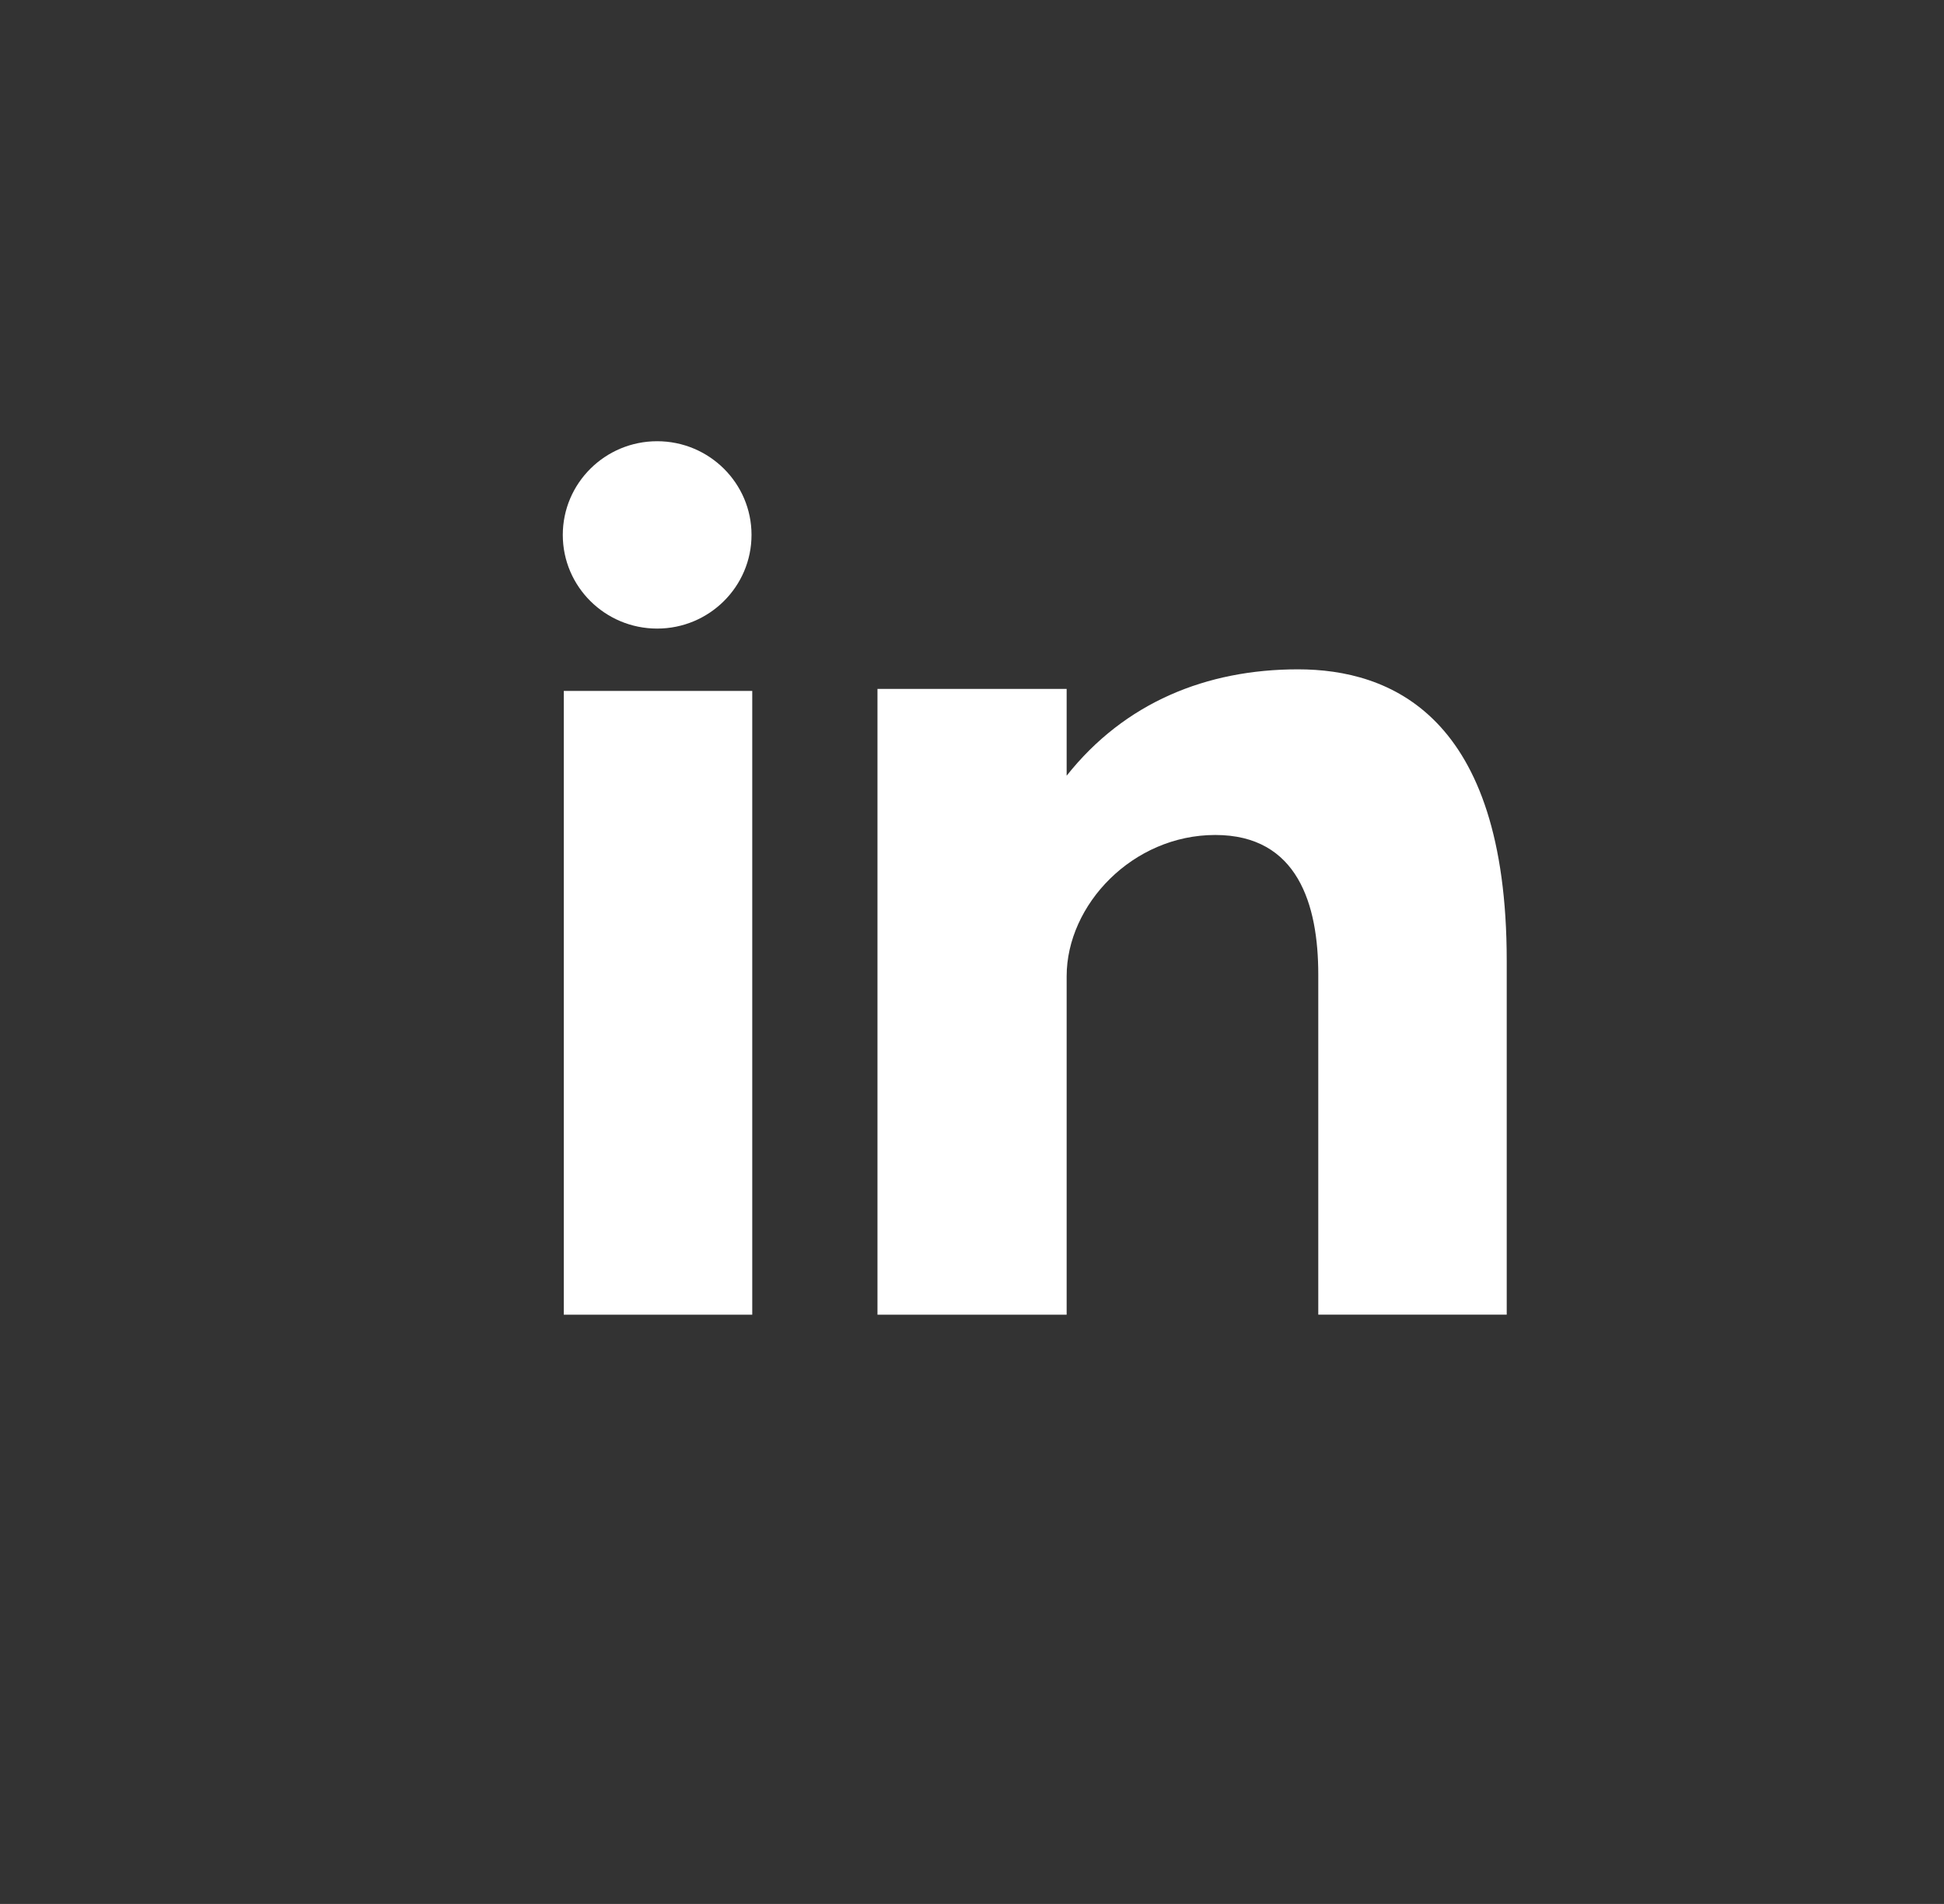 <svg
  width="48"
  height="47"
  viewBox="0 0 48 47"
  fill="none"
  xmlns="http://www.w3.org/2000/svg"
>
  <rect x="0" y="0" width="48" height="47" fill="#333333" stroke="none"/>
  <path
    d="M13.921 32.454H18.574V17.056H13.921V32.454ZM32.048 16.523C29.79 16.523 27.77 17.341 26.337 19.149V17.006H21.666V32.454H26.337V24.1C26.337 22.334 27.966 20.612 30.006 20.612C32.047 20.612 32.55 22.334 32.55 24.057V32.453H37.203V23.713C37.203 17.642 34.308 16.523 32.048 16.523ZM16.226 15.517C17.512 15.517 18.556 14.481 18.556 13.204C18.556 11.928 17.512 10.892 16.226 10.892C14.94 10.892 13.896 11.928 13.896 13.205C13.896 14.481 14.94 15.517 16.226 15.517Z"
    fill="white"
  />
</svg>
